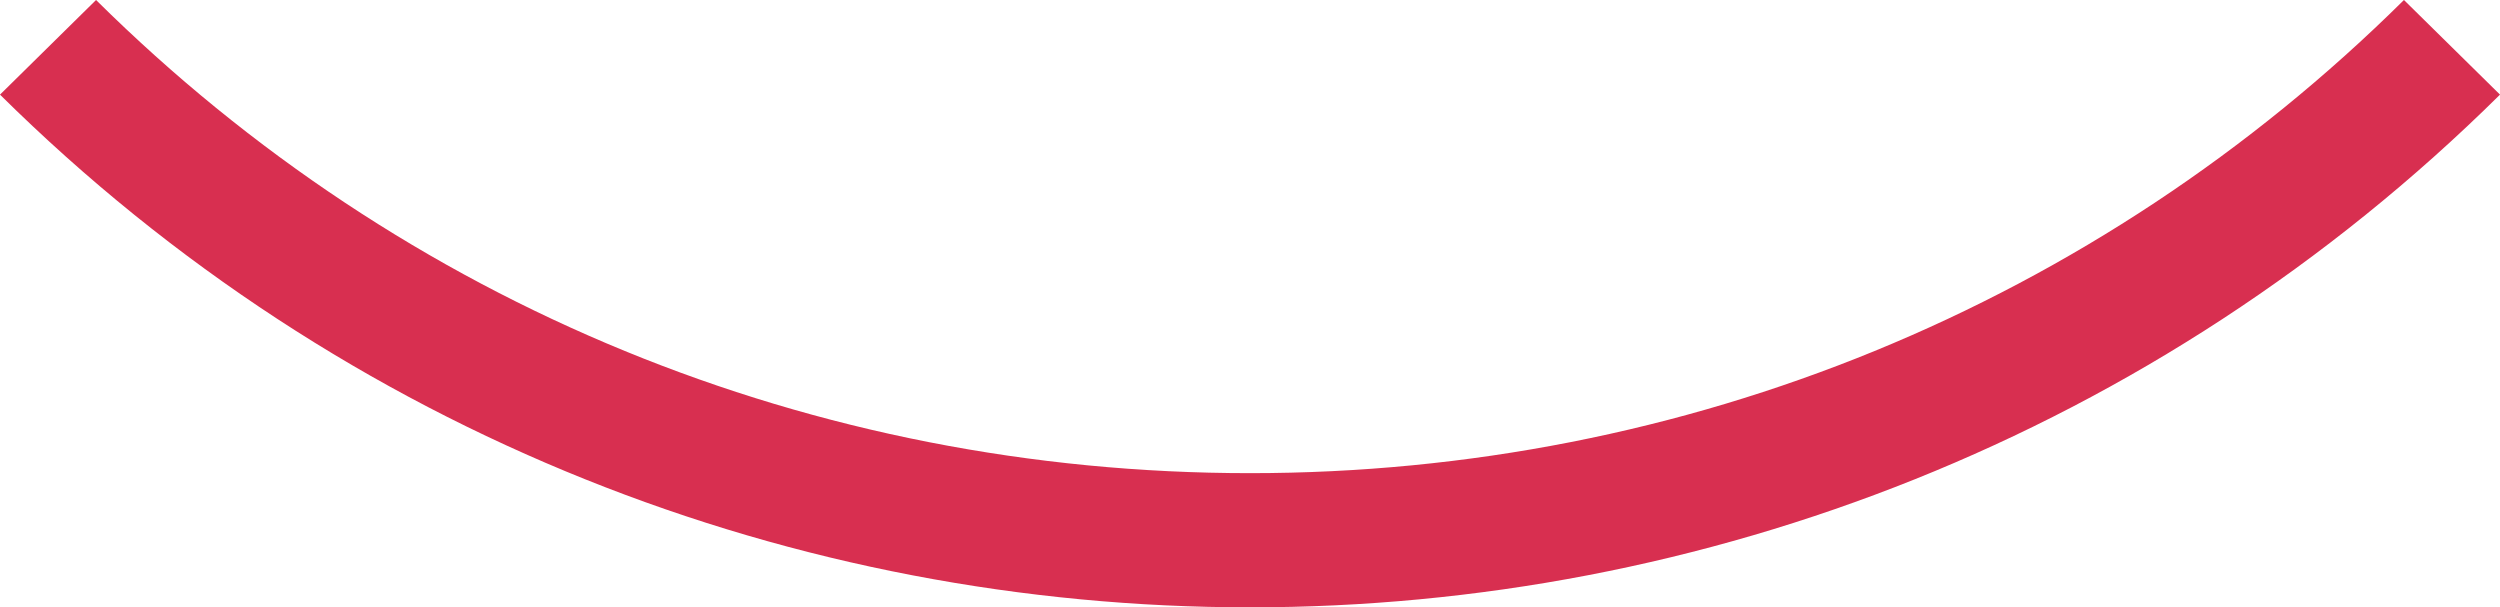 <svg xmlns="http://www.w3.org/2000/svg" id="Livello_1" viewBox="0 0 177 43"><defs><style>      .st0 {        fill: #d82f50;      }    </style></defs><path class="st0" d="M88.5,33.5C57.6,33.5,28.6,21.6,6.8,0L0,6.7c48.9,48.4,128.1,48.4,177,0L170.2,0c-21.8,21.6-50.9,33.5-81.7,33.5"></path></svg>